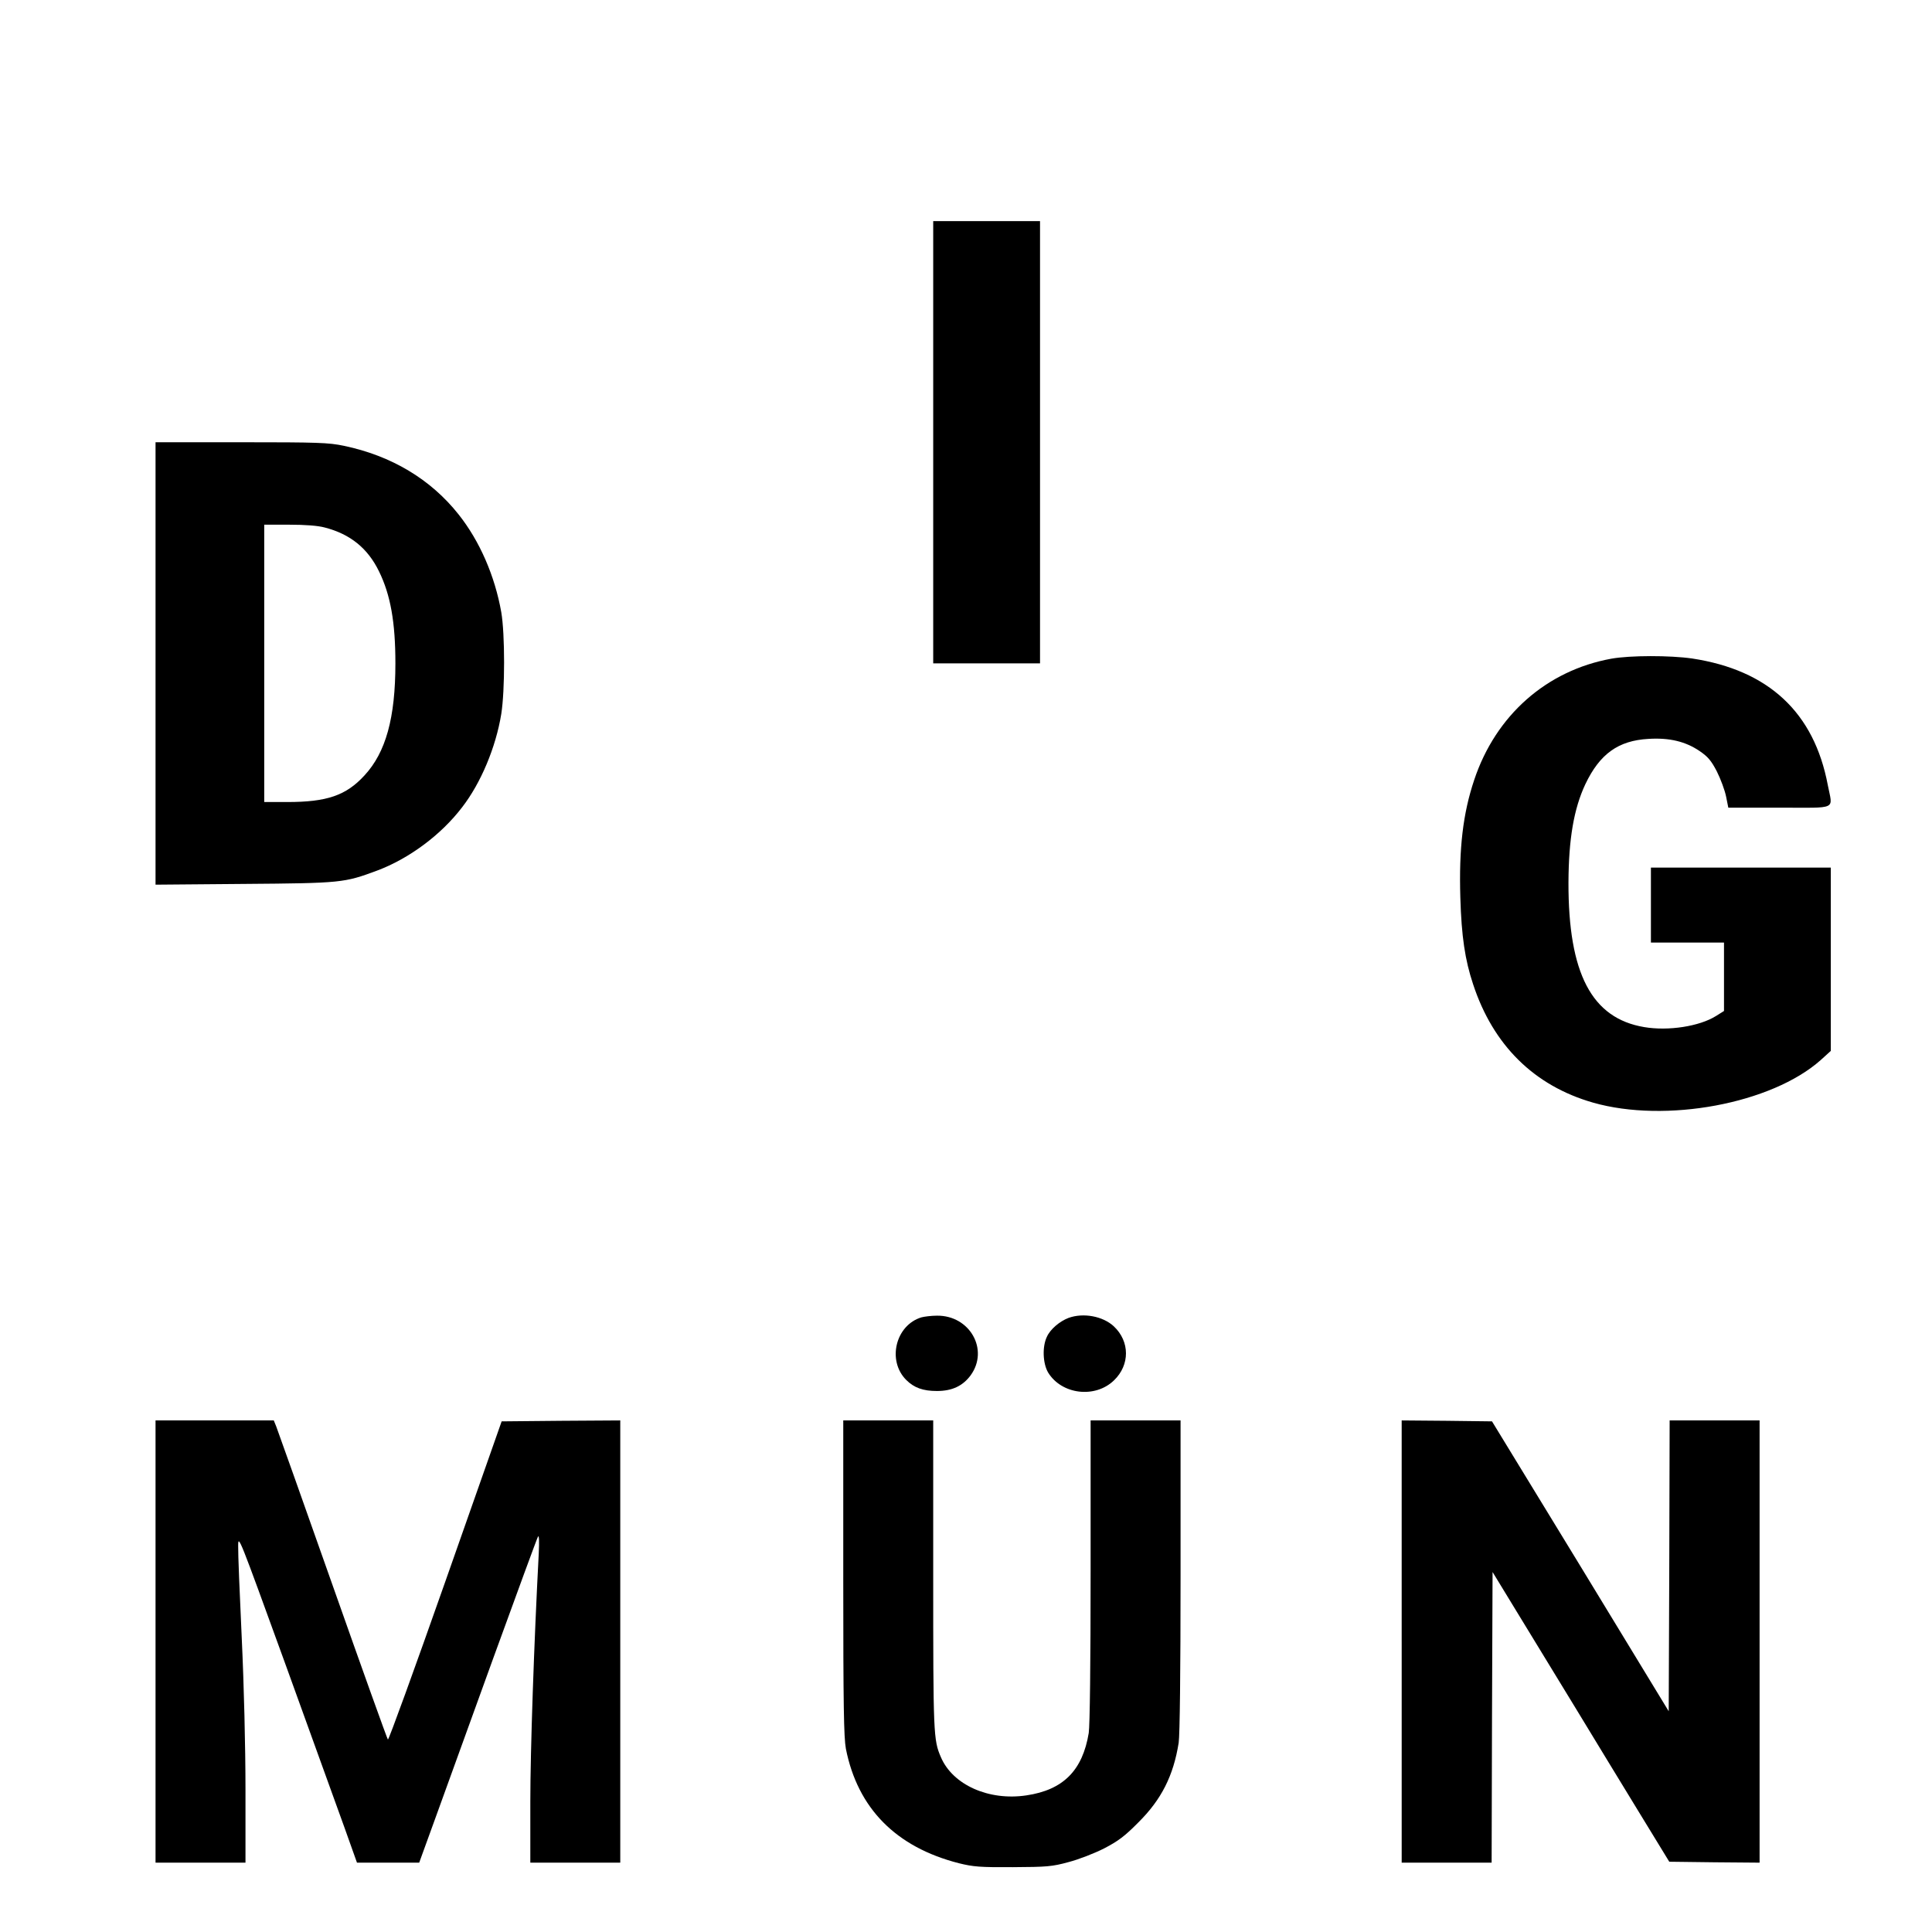<?xml version="1.0" standalone="no"?>
<!DOCTYPE svg PUBLIC "-//W3C//DTD SVG 20010904//EN"
 "http://www.w3.org/TR/2001/REC-SVG-20010904/DTD/svg10.dtd">
<svg version="1.0" xmlns="http://www.w3.org/2000/svg"
 width="1031pt" height="1031pt" viewBox="0 0 1031 1031"
 preserveAspectRatio="xMidYMid meet">
<g transform="translate(0,1031) scale(0.1,-0.1)"
fill="#000000" stroke="none">
<path d="M4980 7950 l0 -1180 285 0 285 0 0 1180 0 1180 -285 0 -285 0 0
-1180z"/>
<path d="M830 6769 l0 -1180 473 4 c520 4 534 6 709 71 171 64 342 191 454
338 100 129 180 320 209 498 20 126 20 427 0 543 -34 193 -115 380 -228 522
-148 187 -358 313 -612 366 -81 17 -138 19 -547 19 l-458 0 0 -1181z m903 726
c136 -35 230 -111 290 -235 61 -125 87 -270 87 -490 0 -291 -51 -475 -165
-598 -98 -107 -200 -142 -412 -142 l-123 0 0 740 0 740 133 0 c85 0 153 -5
190 -15z"/>
<path d="M8599 6795 c-346 -63 -617 -302 -732 -647 -60 -179 -82 -365 -74
-628 6 -207 25 -333 68 -462 107 -326 326 -542 640 -632 388 -111 953 -6 1215
227 l54 49 0 489 0 489 -480 0 -480 0 0 -200 0 -200 195 0 195 0 0 -182 0
-183 -43 -27 c-88 -55 -254 -81 -383 -59 -280 47 -405 286 -404 771 1 234 29
395 90 525 77 162 176 233 337 242 112 7 198 -14 273 -65 44 -30 62 -51 92
-109 20 -40 42 -99 49 -133 l12 -60 273 0 c315 0 284 -15 258 120 -73 388
-316 614 -724 676 -118 17 -330 17 -431 -1z"/>
<path d="M4917 3280 c-138 -42 -184 -231 -81 -334 42 -42 90 -59 164 -59 81 0
138 27 180 84 99 137 -5 320 -180 318 -30 0 -68 -5 -83 -9z"/>
<path d="M5702 3277 c-47 -18 -97 -60 -115 -100 -26 -53 -22 -143 6 -191 72
-118 251 -140 352 -42 85 82 85 207 -1 288 -58 54 -162 74 -242 45z"/>
<path d="M830 1550 l0 -1180 240 0 240 0 0 388 c0 232 -8 557 -20 812 -11 234
-20 454 -19 490 0 64 5 49 250 -625 137 -379 280 -774 317 -877 l67 -188 166
0 166 0 81 223 c44 122 185 510 312 862 128 352 236 647 241 655 6 9 7 -24 4
-90 -25 -473 -45 -1053 -45 -1324 l0 -326 240 0 240 0 0 1180 0 1180 -317 -2
-316 -3 -300 -853 c-165 -469 -303 -849 -307 -845 -4 4 -137 375 -295 823
-158 448 -294 830 -301 848 l-13 32 -315 0 -316 0 0 -1180z"/>
<path d="M4500 1891 c0 -688 3 -852 14 -913 63 -318 267 -525 603 -611 77 -19
112 -22 288 -21 182 1 209 3 297 27 54 14 139 47 190 73 75 39 110 65 183 139
123 122 187 249 215 425 6 41 10 376 10 893 l0 827 -240 0 -240 0 0 -802 c0
-498 -4 -827 -10 -866 -33 -200 -136 -304 -333 -333 -200 -30 -393 56 -456
204 -40 92 -41 123 -41 972 l0 825 -240 0 -240 0 0 -839z"/>
<path d="M7480 1550 l0 -1180 240 0 240 0 2 775 3 776 136 -223 c75 -123 214
-351 310 -508 95 -157 246 -404 335 -550 l162 -265 241 -3 241 -2 0 1180 0
1180 -240 0 -240 0 -2 -776 -3 -776 -471 774 -472 773 -241 3 -241 2 0 -1180z"/>
</g>
</svg>
